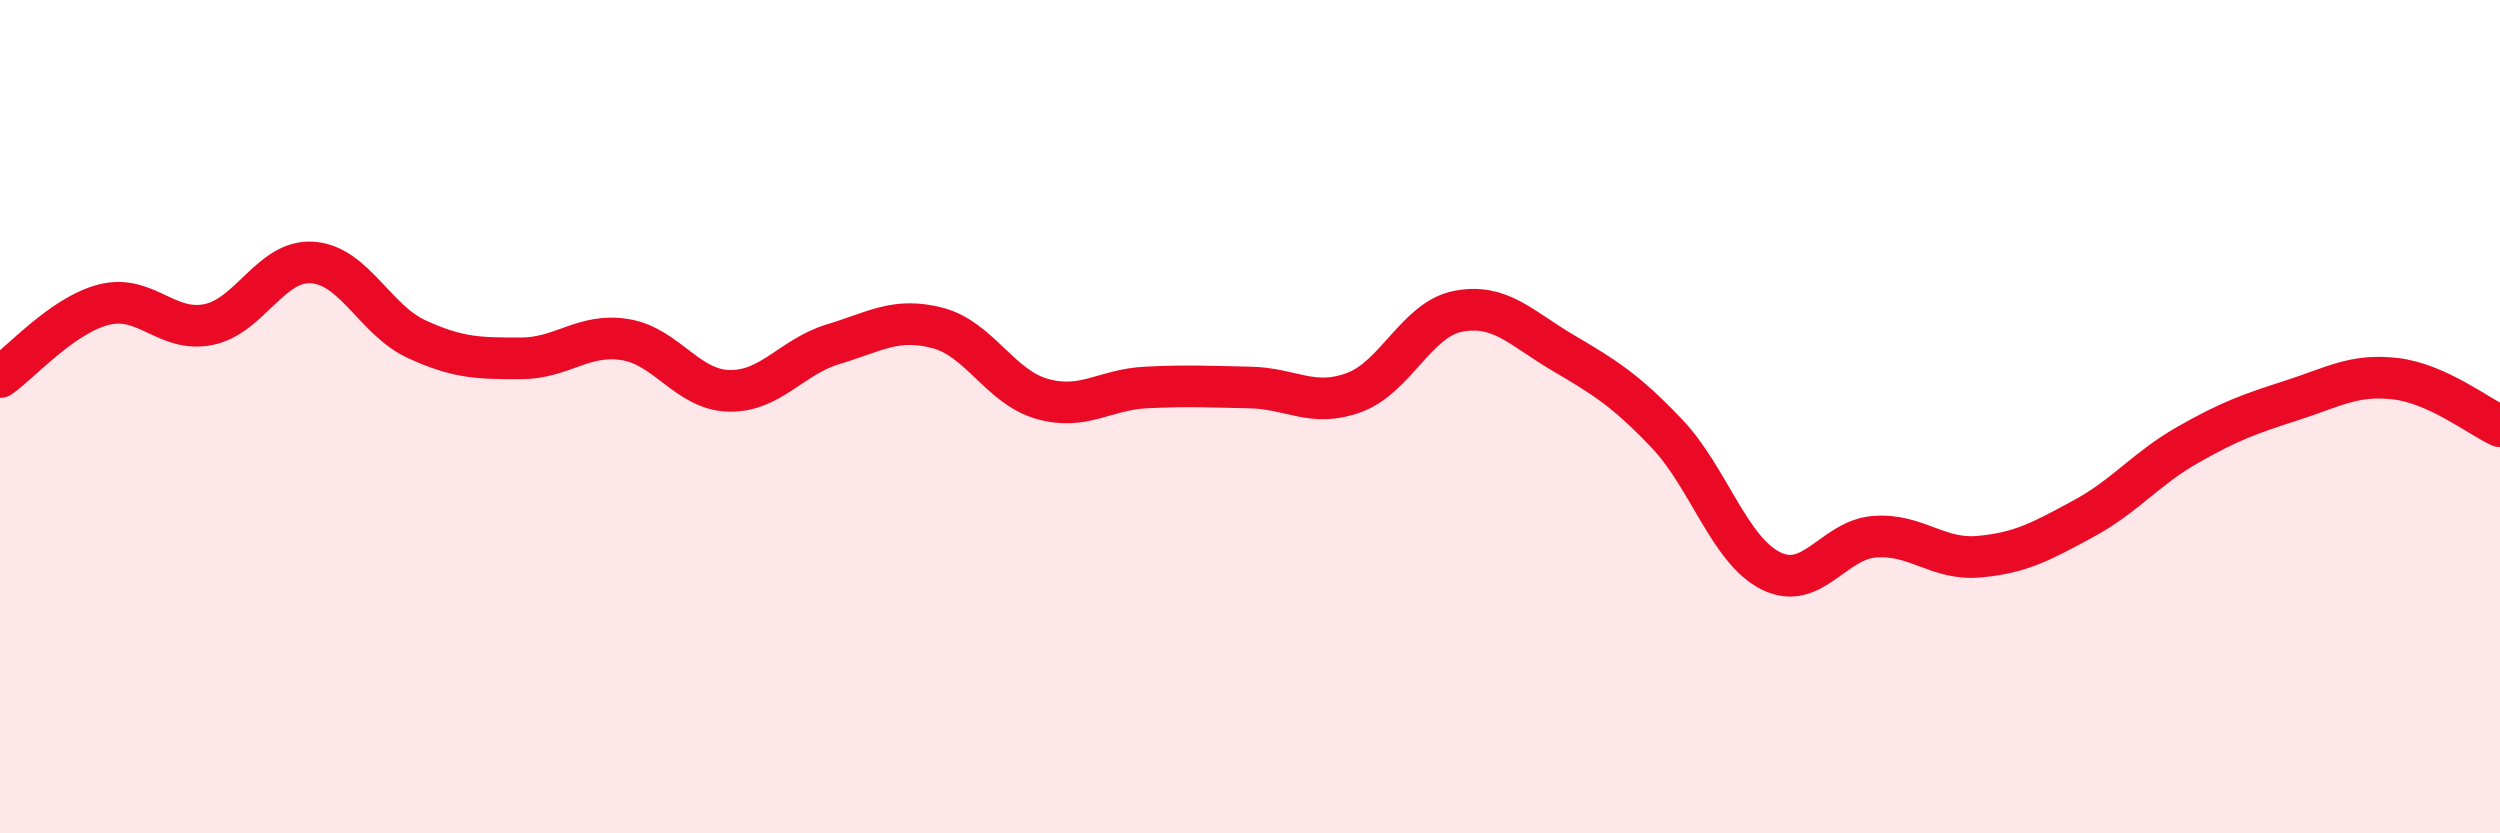 
    <svg width="60" height="20" viewBox="0 0 60 20" xmlns="http://www.w3.org/2000/svg">
      <path
        d="M 0,9.05 C 0.5,8.7 1.5,7.56 2.5,7.31 C 3.5,7.06 4,7.99 5,7.79 C 6,7.59 6.5,6.23 7.5,6.3 C 8.5,6.37 9,7.68 10,8.14 C 11,8.6 11.5,8.6 12.5,8.6 C 13.5,8.6 14,7.99 15,8.15 C 16,8.31 16.5,9.36 17.5,9.38 C 18.5,9.4 19,8.56 20,8.26 C 21,7.96 21.5,7.61 22.5,7.87 C 23.5,8.13 24,9.28 25,9.57 C 26,9.86 26.5,9.35 27.5,9.3 C 28.5,9.25 29,9.28 30,9.3 C 31,9.32 31.5,9.79 32.5,9.42 C 33.5,9.05 34,7.66 35,7.47 C 36,7.28 36.5,7.87 37.5,8.46 C 38.5,9.05 39,9.35 40,10.4 C 41,11.45 41.5,13.2 42.5,13.7 C 43.5,14.2 44,12.95 45,12.88 C 46,12.81 46.5,13.45 47.5,13.36 C 48.5,13.27 49,12.99 50,12.45 C 51,11.91 51.5,11.25 52.5,10.68 C 53.5,10.11 54,9.93 55,9.61 C 56,9.29 56.5,8.97 57.5,9.09 C 58.5,9.21 59.5,10 60,10.23L60 20L0 20Z"
        fill="#EB0A25"
        opacity="0.1"
        stroke-linecap="round"
        stroke-linejoin="round"
      />
      <path
        d="M 0,9.05 C 0.5,8.7 1.5,7.56 2.5,7.31 C 3.5,7.06 4,7.99 5,7.79 C 6,7.59 6.5,6.23 7.5,6.3 C 8.5,6.37 9,7.68 10,8.14 C 11,8.6 11.5,8.6 12.5,8.6 C 13.5,8.6 14,7.99 15,8.15 C 16,8.31 16.5,9.36 17.5,9.38 C 18.5,9.4 19,8.56 20,8.26 C 21,7.96 21.5,7.61 22.5,7.87 C 23.5,8.13 24,9.28 25,9.57 C 26,9.86 26.5,9.35 27.5,9.3 C 28.5,9.25 29,9.28 30,9.3 C 31,9.32 31.5,9.79 32.5,9.42 C 33.5,9.05 34,7.66 35,7.47 C 36,7.28 36.5,7.87 37.5,8.46 C 38.5,9.05 39,9.35 40,10.4 C 41,11.45 41.5,13.2 42.5,13.7 C 43.5,14.2 44,12.95 45,12.88 C 46,12.81 46.5,13.45 47.5,13.36 C 48.5,13.27 49,12.99 50,12.45 C 51,11.91 51.5,11.25 52.5,10.68 C 53.5,10.11 54,9.93 55,9.61 C 56,9.29 56.5,8.97 57.5,9.09 C 58.5,9.21 59.5,10 60,10.23"
        stroke="#EB0A25"
        stroke-width="1"
        fill="none"
        stroke-linecap="round"
        stroke-linejoin="round"
      />
    </svg>
  